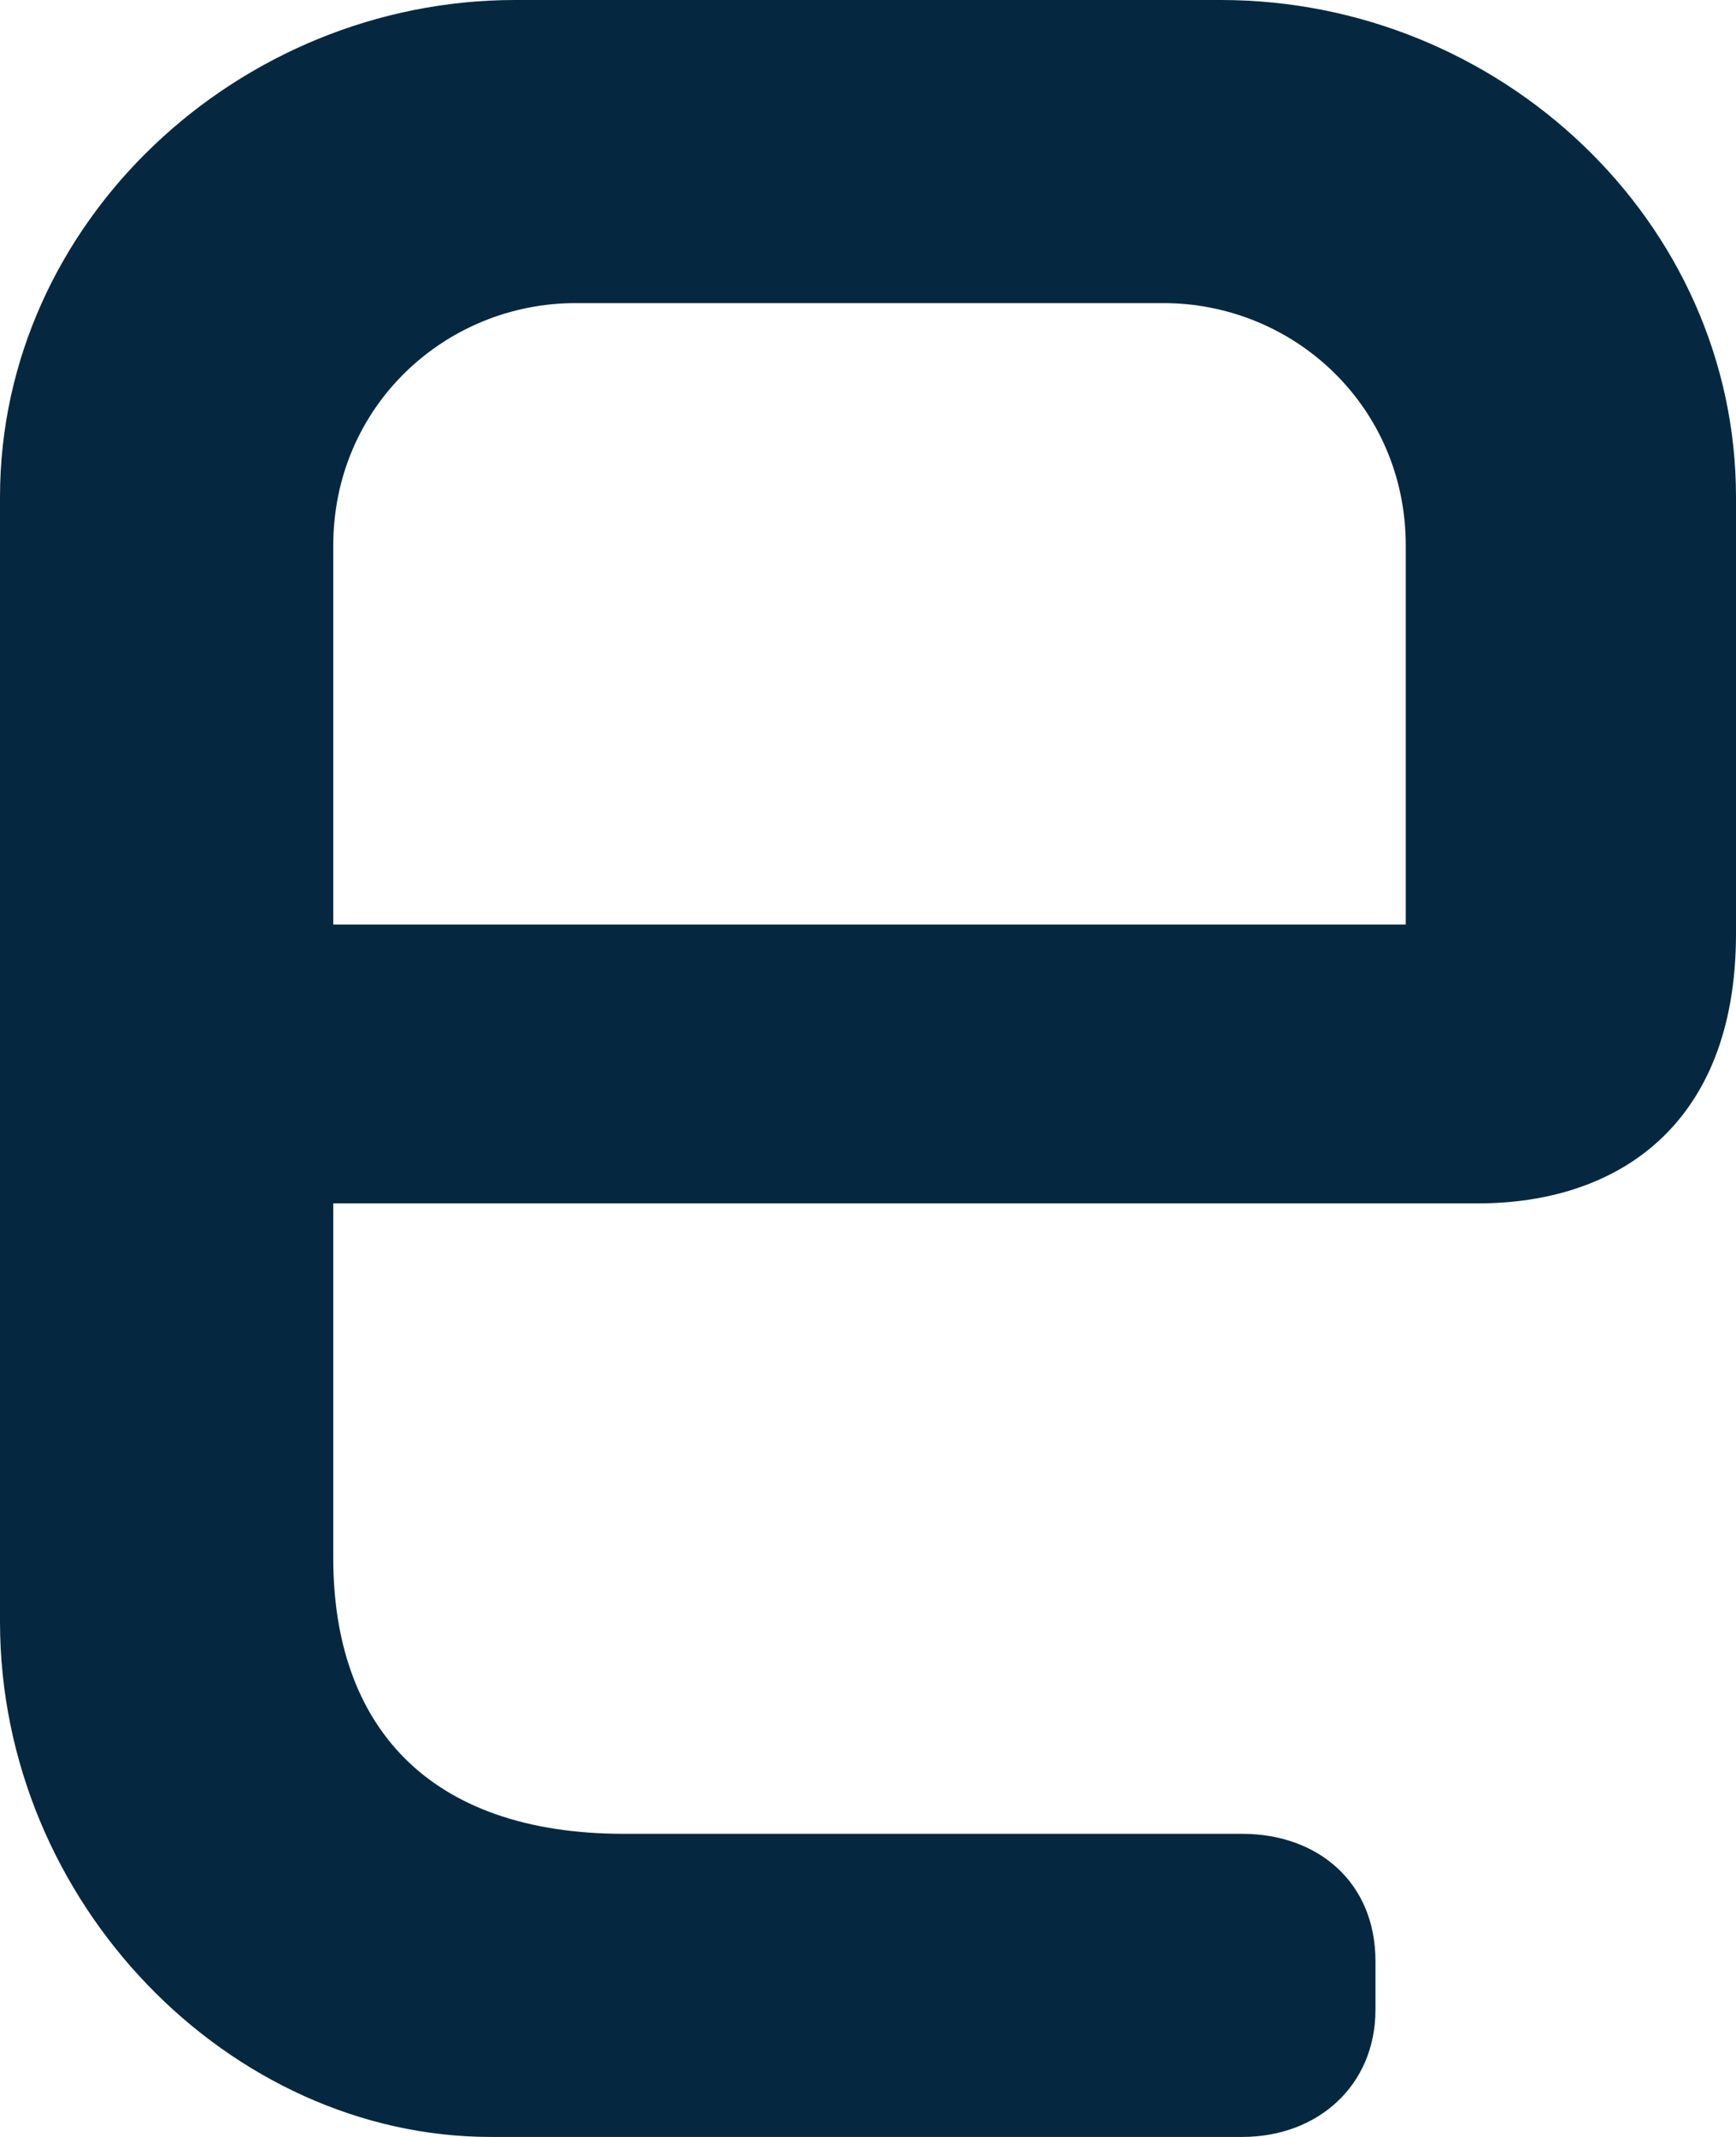 <?xml version="1.0" encoding="utf-8"?>
<!-- Generator: Adobe Illustrator 22.0.1, SVG Export Plug-In . SVG Version: 6.00 Build 0)  -->
<svg version="1.1" id="Calque_1" xmlns="http://www.w3.org/2000/svg" xmlns:xlink="http://www.w3.org/1999/xlink" x="0px" y="0px"
	 viewBox="0 0 57.3 70.5" style="enable-background:new 0 0 57.3 70.5;" xml:space="preserve">
<style type="text/css">
	.st0{clip-path:url(#SVGID_2_);fill:#052840;}
</style>
<g>
	<defs>
		<rect id="SVGID_1_" x="0" width="57.3" height="70.5"/>
	</defs>
	<clipPath id="SVGID_2_">
		<use xlink:href="#SVGID_1_"  style="overflow:visible;"/>
	</clipPath>
	<path class="st0" d="M48.8,39.7H11v11.7c0,5.5,3.1,9.1,9.6,9.1H41c2.5,0,4.4,1.6,4.4,4.2v1.6c0,2.5-1.9,4.2-4.4,4.2H16.2
		C7.6,70.5,0,62.8,0,53.5V16.4C0,7.3,7.9,0,17,0h23.3c9.2,0,17,7.3,17,16.4v14.4C57.3,37.2,53.3,39.7,48.8,39.7 M46.4,18
		c0-4.6-3.7-8-8-8H19c-4.3,0-8,3.4-8,8v12.5h35.4V18z"/>
</g>
</svg>
